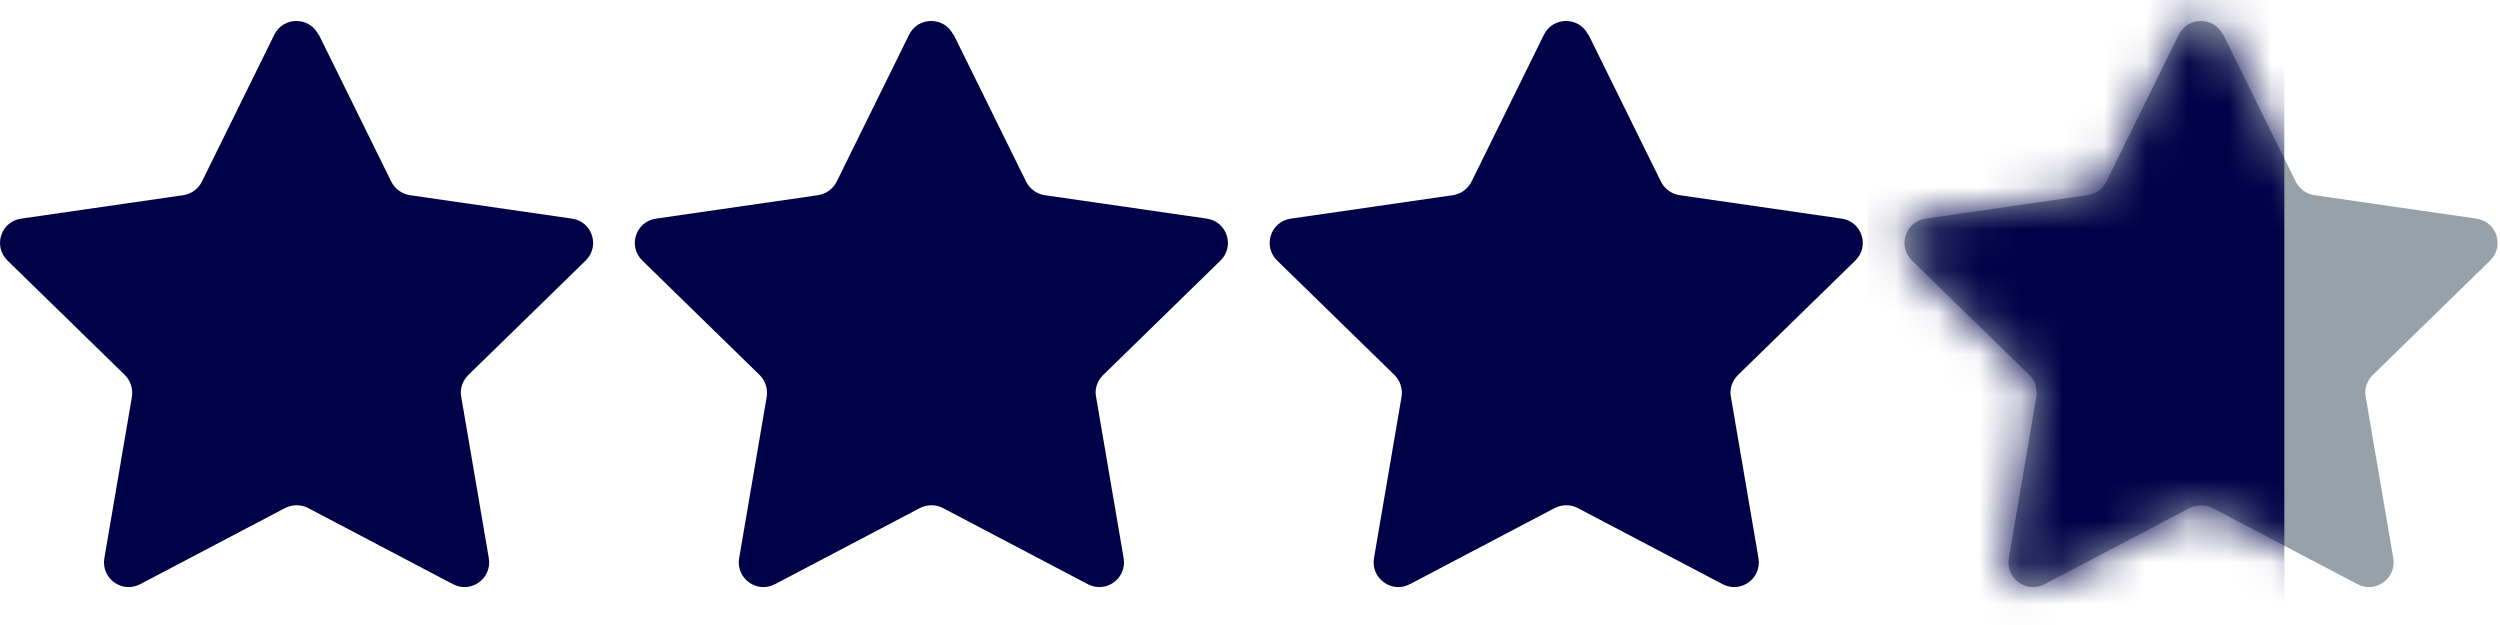 <svg width="60" height="15" viewBox="0 0 60 15" fill="none" xmlns="http://www.w3.org/2000/svg">
<path d="M7.651 0.83L9.39 4.358C9.479 4.536 9.647 4.654 9.835 4.684L13.728 5.247C14.212 5.316 14.41 5.909 14.054 6.255L11.238 9.002C11.1 9.14 11.031 9.338 11.07 9.525L11.732 13.399C11.811 13.883 11.307 14.248 10.873 14.021L7.395 12.193C7.227 12.104 7.019 12.104 6.841 12.193L3.363 14.021C2.928 14.248 2.425 13.883 2.504 13.399L3.166 9.525C3.195 9.338 3.136 9.14 2.998 9.002L0.182 6.255C-0.174 5.909 0.023 5.316 0.508 5.247L4.401 4.684C4.589 4.654 4.757 4.536 4.846 4.358L6.585 0.83C6.802 0.395 7.424 0.395 7.642 0.83H7.651Z" fill="#000248"/>
<path d="M22.887 0.83L24.626 4.358C24.714 4.536 24.883 4.654 25.07 4.684L28.963 5.247C29.447 5.316 29.645 5.909 29.29 6.255L26.474 9.002C26.335 9.14 26.266 9.338 26.306 9.525L26.968 13.399C27.047 13.883 26.543 14.248 26.108 14.021L22.63 12.193C22.462 12.104 22.255 12.104 22.077 12.193L18.599 14.021C18.164 14.248 17.66 13.883 17.739 13.399L18.401 9.525C18.43 9.338 18.371 9.14 18.233 9.002L15.417 6.255C15.061 5.909 15.259 5.316 15.743 5.247L19.636 4.684C19.824 4.654 19.992 4.536 20.081 4.358L21.82 0.83C22.037 0.395 22.66 0.395 22.877 0.83H22.887Z" fill="#000248"/>
<path d="M38.123 0.83L39.862 4.358C39.951 4.536 40.119 4.654 40.306 4.684L44.2 5.247C44.684 5.316 44.882 5.909 44.526 6.255L41.71 9.002C41.572 9.14 41.502 9.338 41.542 9.525L42.204 13.399C42.283 13.883 41.779 14.248 41.344 14.021L37.866 12.193C37.698 12.104 37.491 12.104 37.313 12.193L33.835 14.021C33.4 14.248 32.897 13.883 32.975 13.399L33.637 9.525C33.667 9.338 33.608 9.14 33.469 9.002L30.653 6.255C30.298 5.909 30.495 5.316 30.98 5.247L34.873 4.684C35.06 4.654 35.228 4.536 35.317 4.358L37.056 0.83C37.274 0.395 37.896 0.395 38.114 0.83H38.123Z" fill="#000248"/>
<path d="M53.358 0.83L55.097 4.358C55.186 4.536 55.354 4.654 55.542 4.684L59.435 5.247C59.919 5.316 60.117 5.909 59.761 6.255L56.945 9.002C56.807 9.14 56.738 9.338 56.777 9.525L57.439 13.399C57.518 13.883 57.014 14.248 56.58 14.021L53.102 12.193C52.934 12.104 52.726 12.104 52.548 12.193L49.07 14.021C48.636 14.248 48.132 13.883 48.211 13.399L48.873 9.525C48.902 9.338 48.843 9.14 48.705 9.002L45.889 6.255C45.533 5.909 45.73 5.316 46.215 5.247L50.108 4.684C50.296 4.654 50.464 4.536 50.553 4.358L52.292 0.83C52.509 0.395 53.132 0.395 53.349 0.83H53.358Z" fill="#96A1A9"/>
<mask id="mask0_635_4921" style="mask-type:alpha" maskUnits="userSpaceOnUse" x="45" y="0" width="15" height="15">
<path d="M53.358 0.83L55.097 4.358C55.186 4.536 55.354 4.654 55.542 4.684L59.435 5.247C59.919 5.316 60.117 5.909 59.761 6.255L56.945 9.002C56.807 9.14 56.738 9.338 56.777 9.525L57.439 13.399C57.518 13.883 57.014 14.248 56.58 14.021L53.102 12.193C52.934 12.104 52.726 12.104 52.548 12.193L49.07 14.021C48.636 14.248 48.132 13.883 48.211 13.399L48.873 9.525C48.902 9.338 48.843 9.14 48.705 9.002L45.889 6.255C45.533 5.909 45.73 5.316 46.215 5.247L50.108 4.684C50.296 4.654 50.464 4.536 50.553 4.358L52.292 0.83C52.509 0.395 53.132 0.395 53.349 0.83H53.358Z" fill="#000248"/>
</mask>
<g mask="url(#mask0_635_4921)">
<rect x="44.824" y="-1.496" width="10" height="18" fill="#000248"/>
</g>
</svg>
